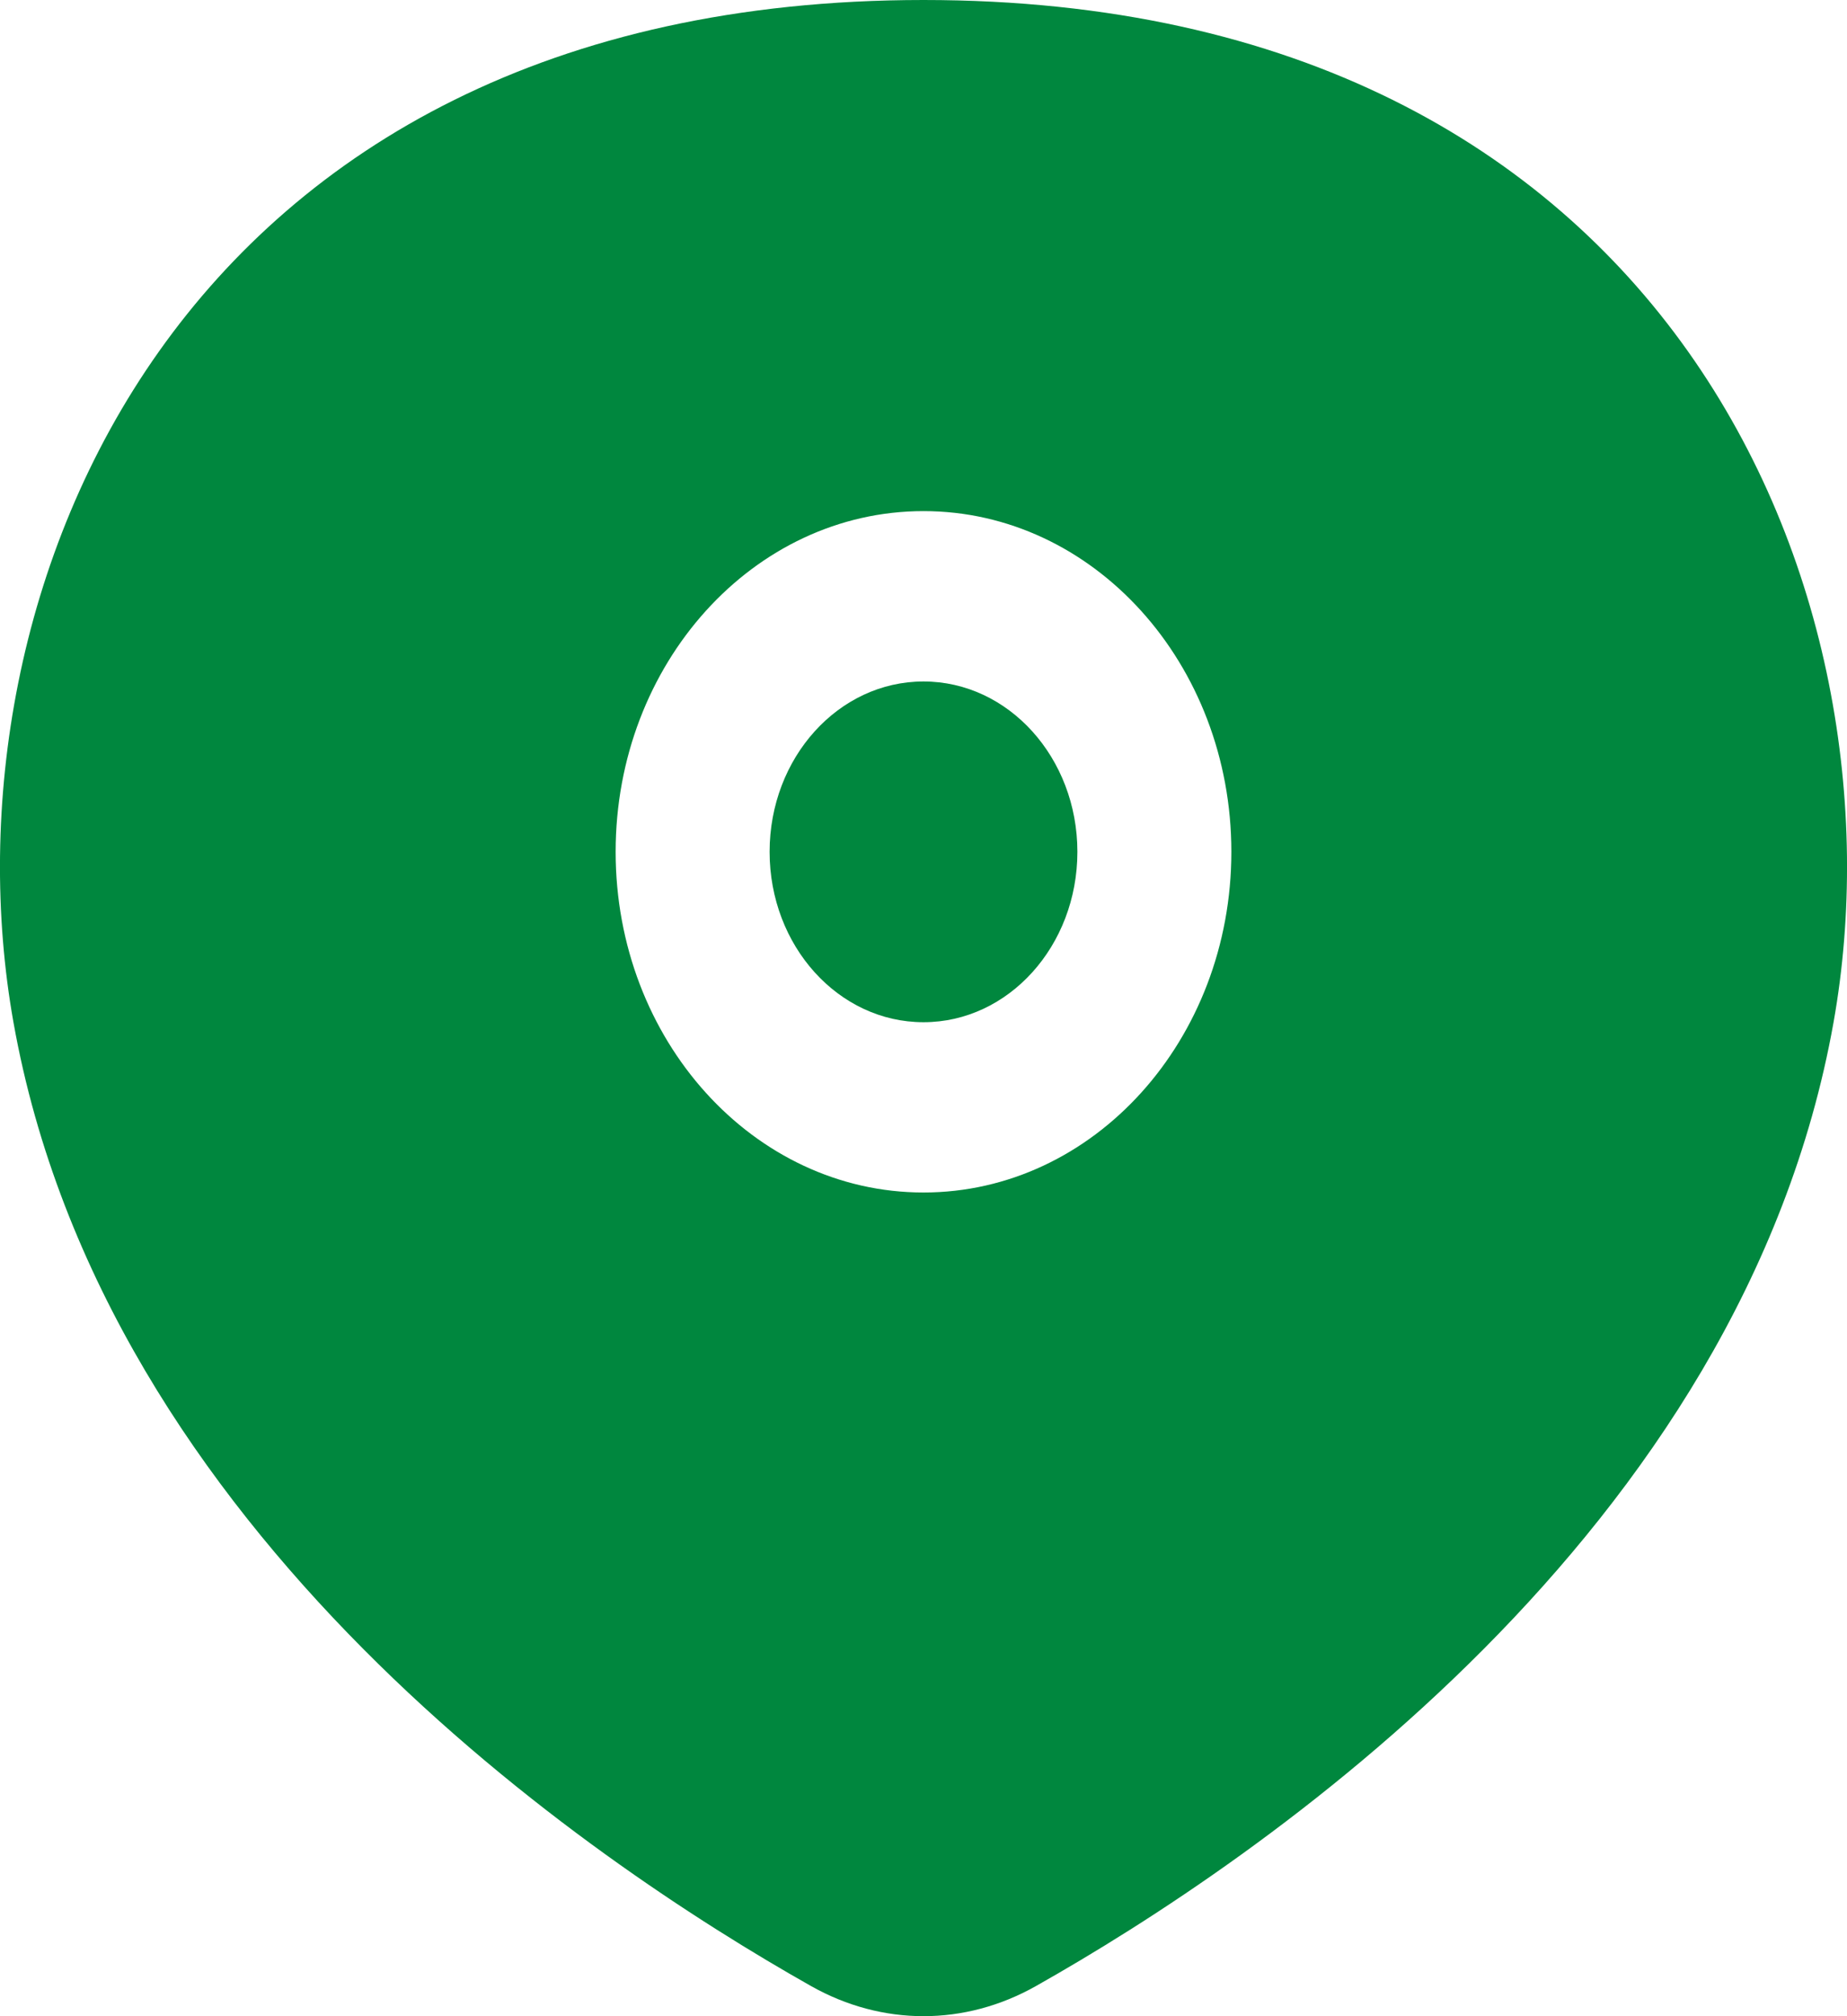 <svg width="22" height="24" viewBox="0 0 22 24" fill="none" xmlns="http://www.w3.org/2000/svg">
<path d="M9.167 10.14C9.167 11.26 9.987 12.168 11 12.168C12.012 12.168 12.833 11.26 12.833 10.14C12.833 9.02 12.012 8.112 11 8.112C9.987 8.112 9.167 9.02 9.167 10.14Z" fill="#00873E"/>
<path fill-rule="evenodd" clip-rule="evenodd" d="M9.662 23.642C7.01 22.146 1.244 18.25 0.16 12.168C-0.743 7.098 2.074 0 11 0C19.926 0 22.743 7.098 21.84 12.168C20.756 18.25 14.99 22.146 12.338 23.642C11.491 24.119 10.509 24.119 9.662 23.642ZM7.333 10.14C7.333 12.38 8.975 14.195 11 14.195C13.025 14.195 14.667 12.38 14.667 10.14C14.667 7.9 13.025 6.084 11 6.084C8.975 6.084 7.333 7.9 7.333 10.14Z" fill="#00873E"/>
</svg>
